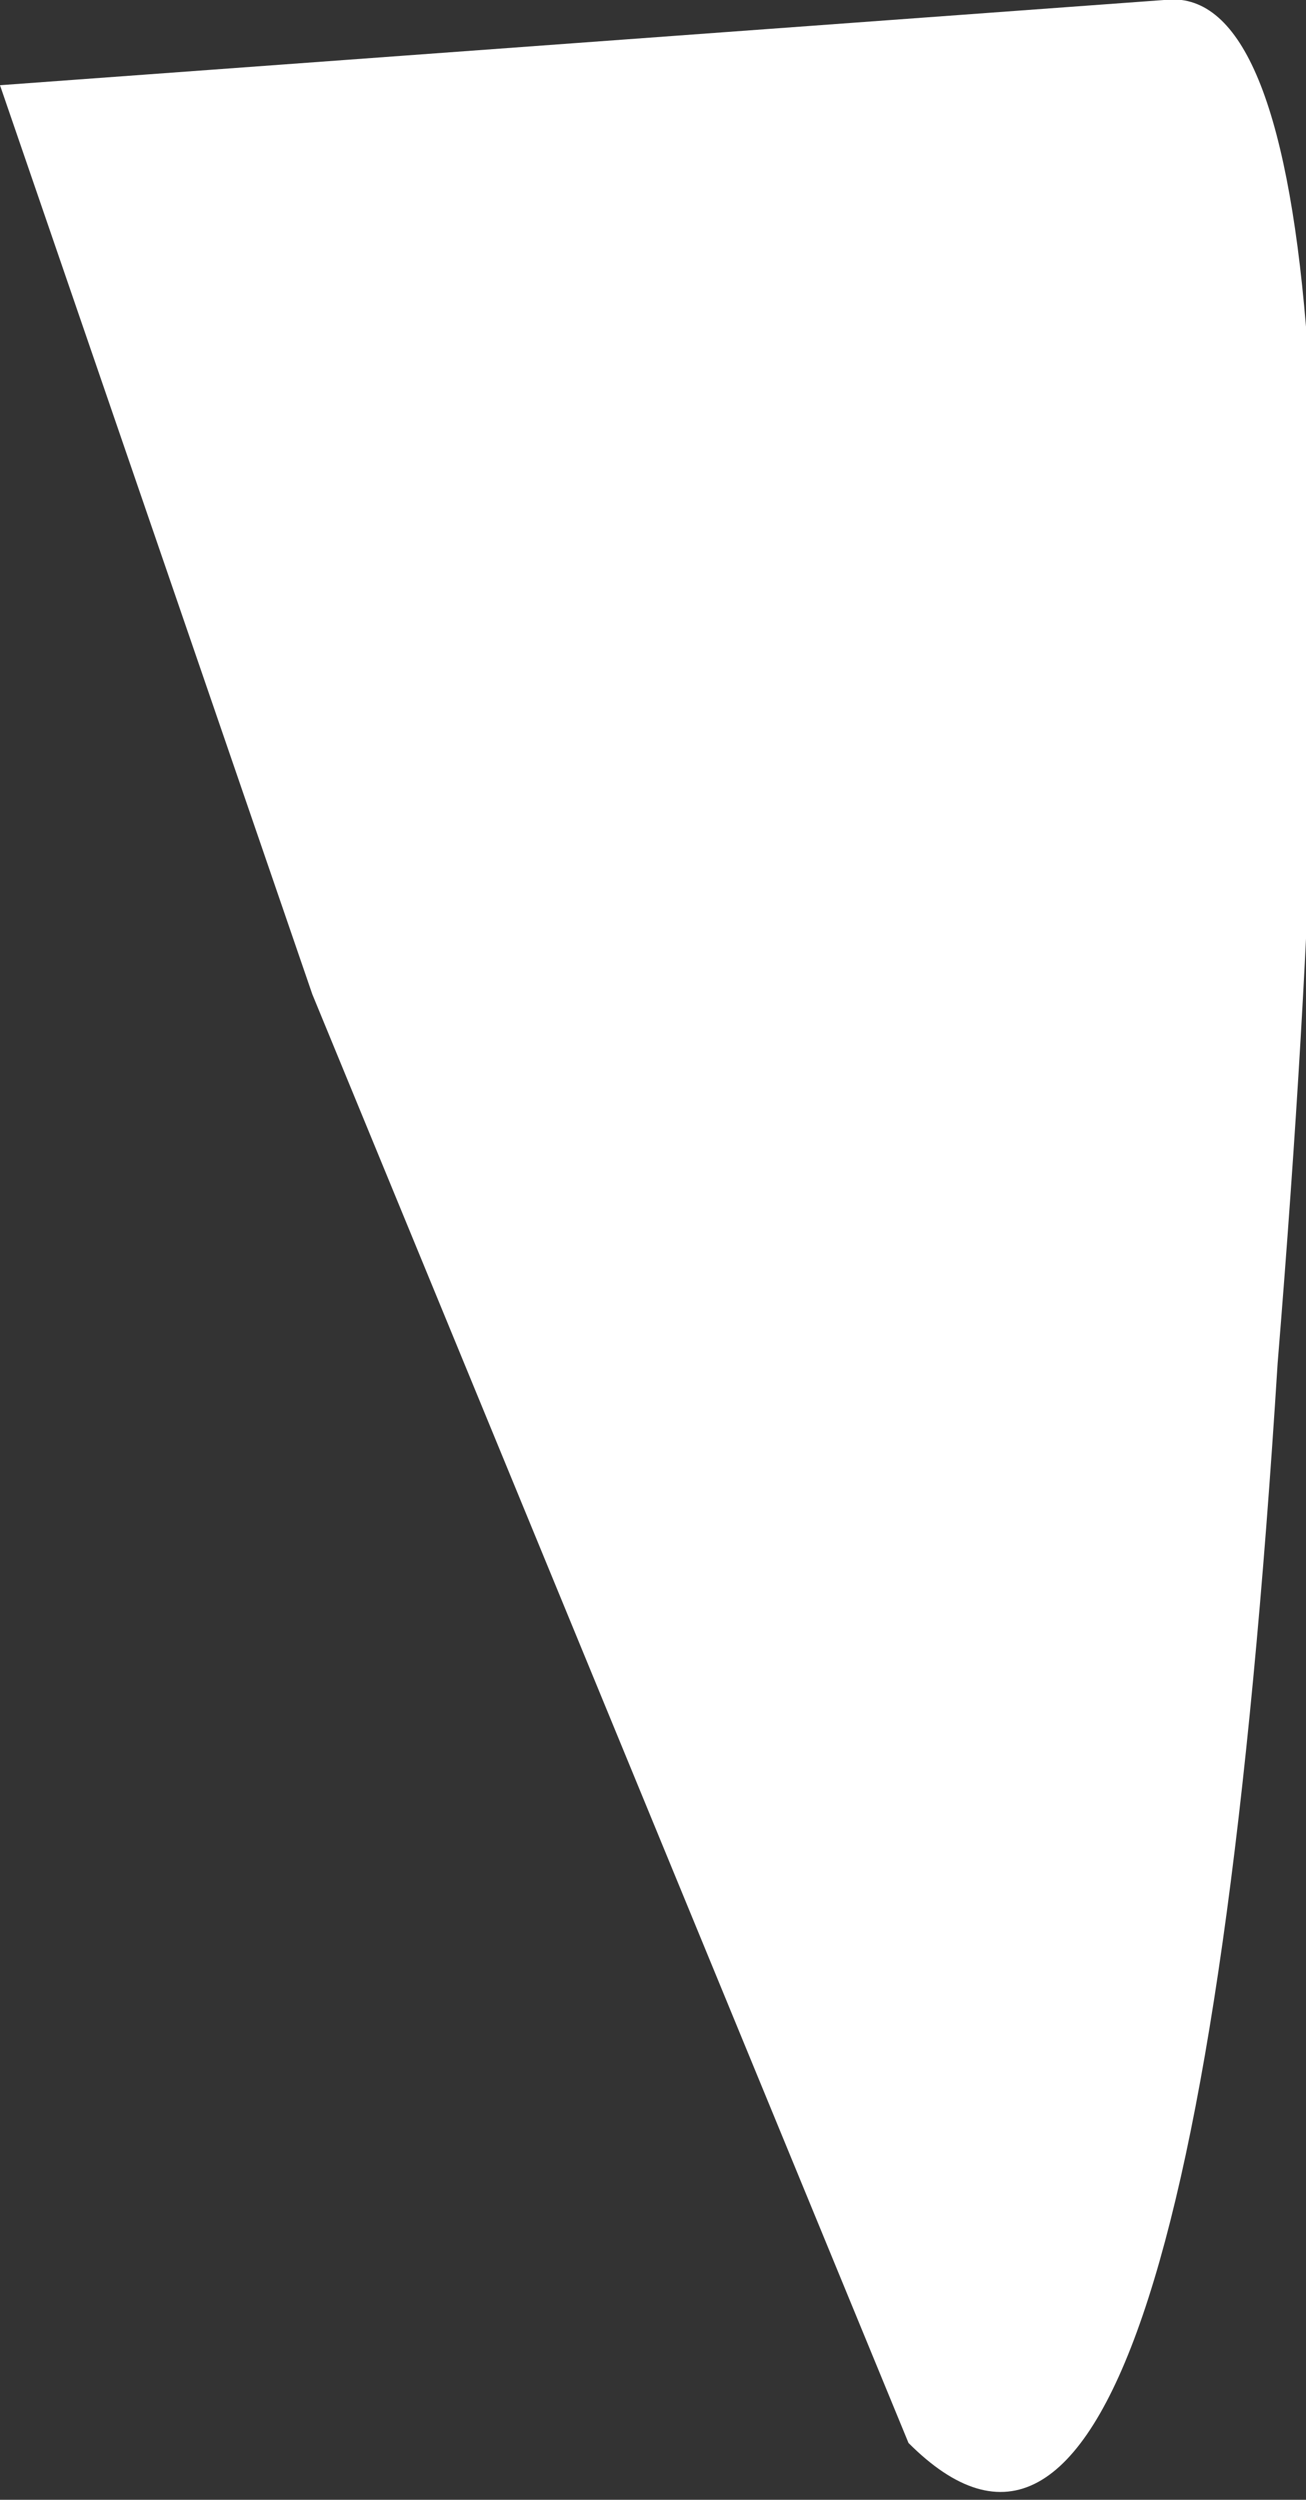 <?xml version="1.0" encoding="UTF-8" standalone="no"?>
<svg xmlns:xlink="http://www.w3.org/1999/xlink" height="4.4px" width="2.3px" xmlns="http://www.w3.org/2000/svg">
  <rect width="100%" height="100%" fill="#333333" stroke="none"/>
  <g transform="matrix(1.0, 0.0, 0.0, 1.0, 0.0, 0.0)">
    <path d="M0.0 0.15 L2.05 0.0 Q2.45 -0.05 2.25 2.4 2.1 4.8 1.6 4.3 L0.55 1.75 0.0 0.15" fill="#ffffff" fill-rule="evenodd" stroke="none"/>
  </g>
</svg>
